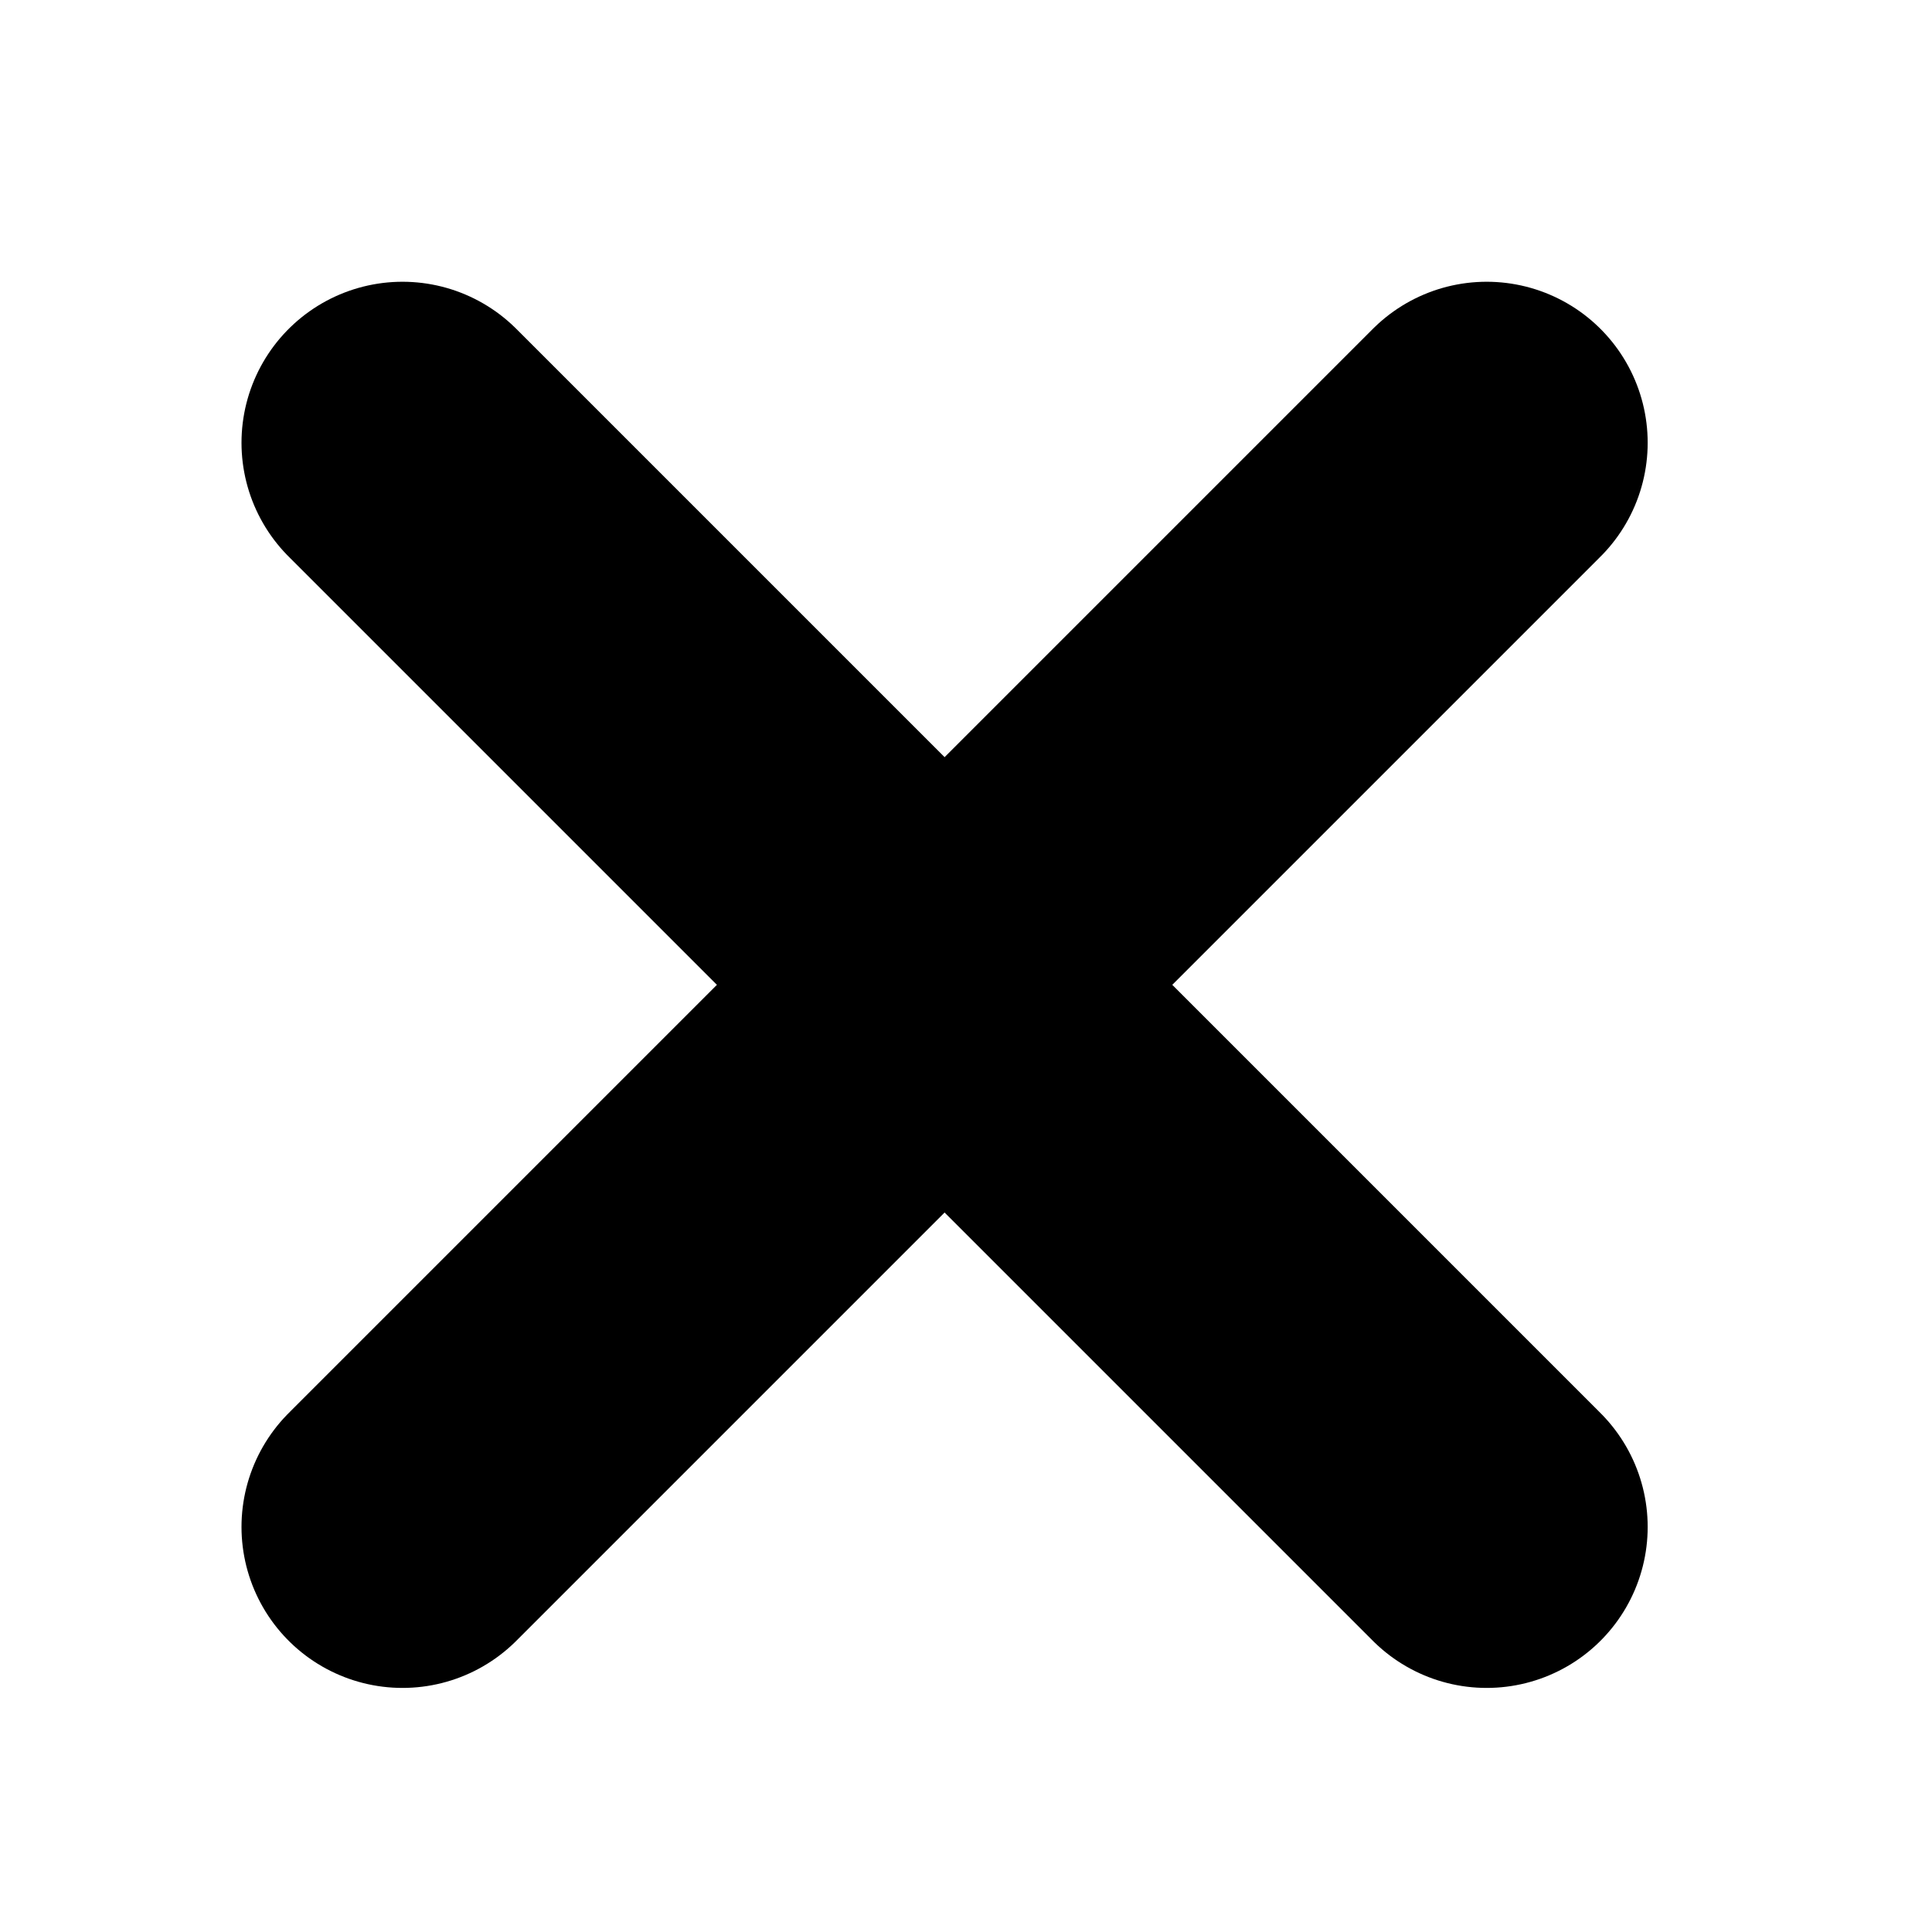 <svg width="24" height="24" viewBox="0 0 24 24" fill="none" xmlns="http://www.w3.org/2000/svg">
<path d="M18.468 18.968L5 5.5" stroke="black" stroke-width="4" stroke-linecap="round" stroke-linejoin="round"/>
<path d="M5 18.968L18.468 5.5" stroke="black" stroke-width="4" stroke-linecap="round" stroke-linejoin="round"/>
</svg>
